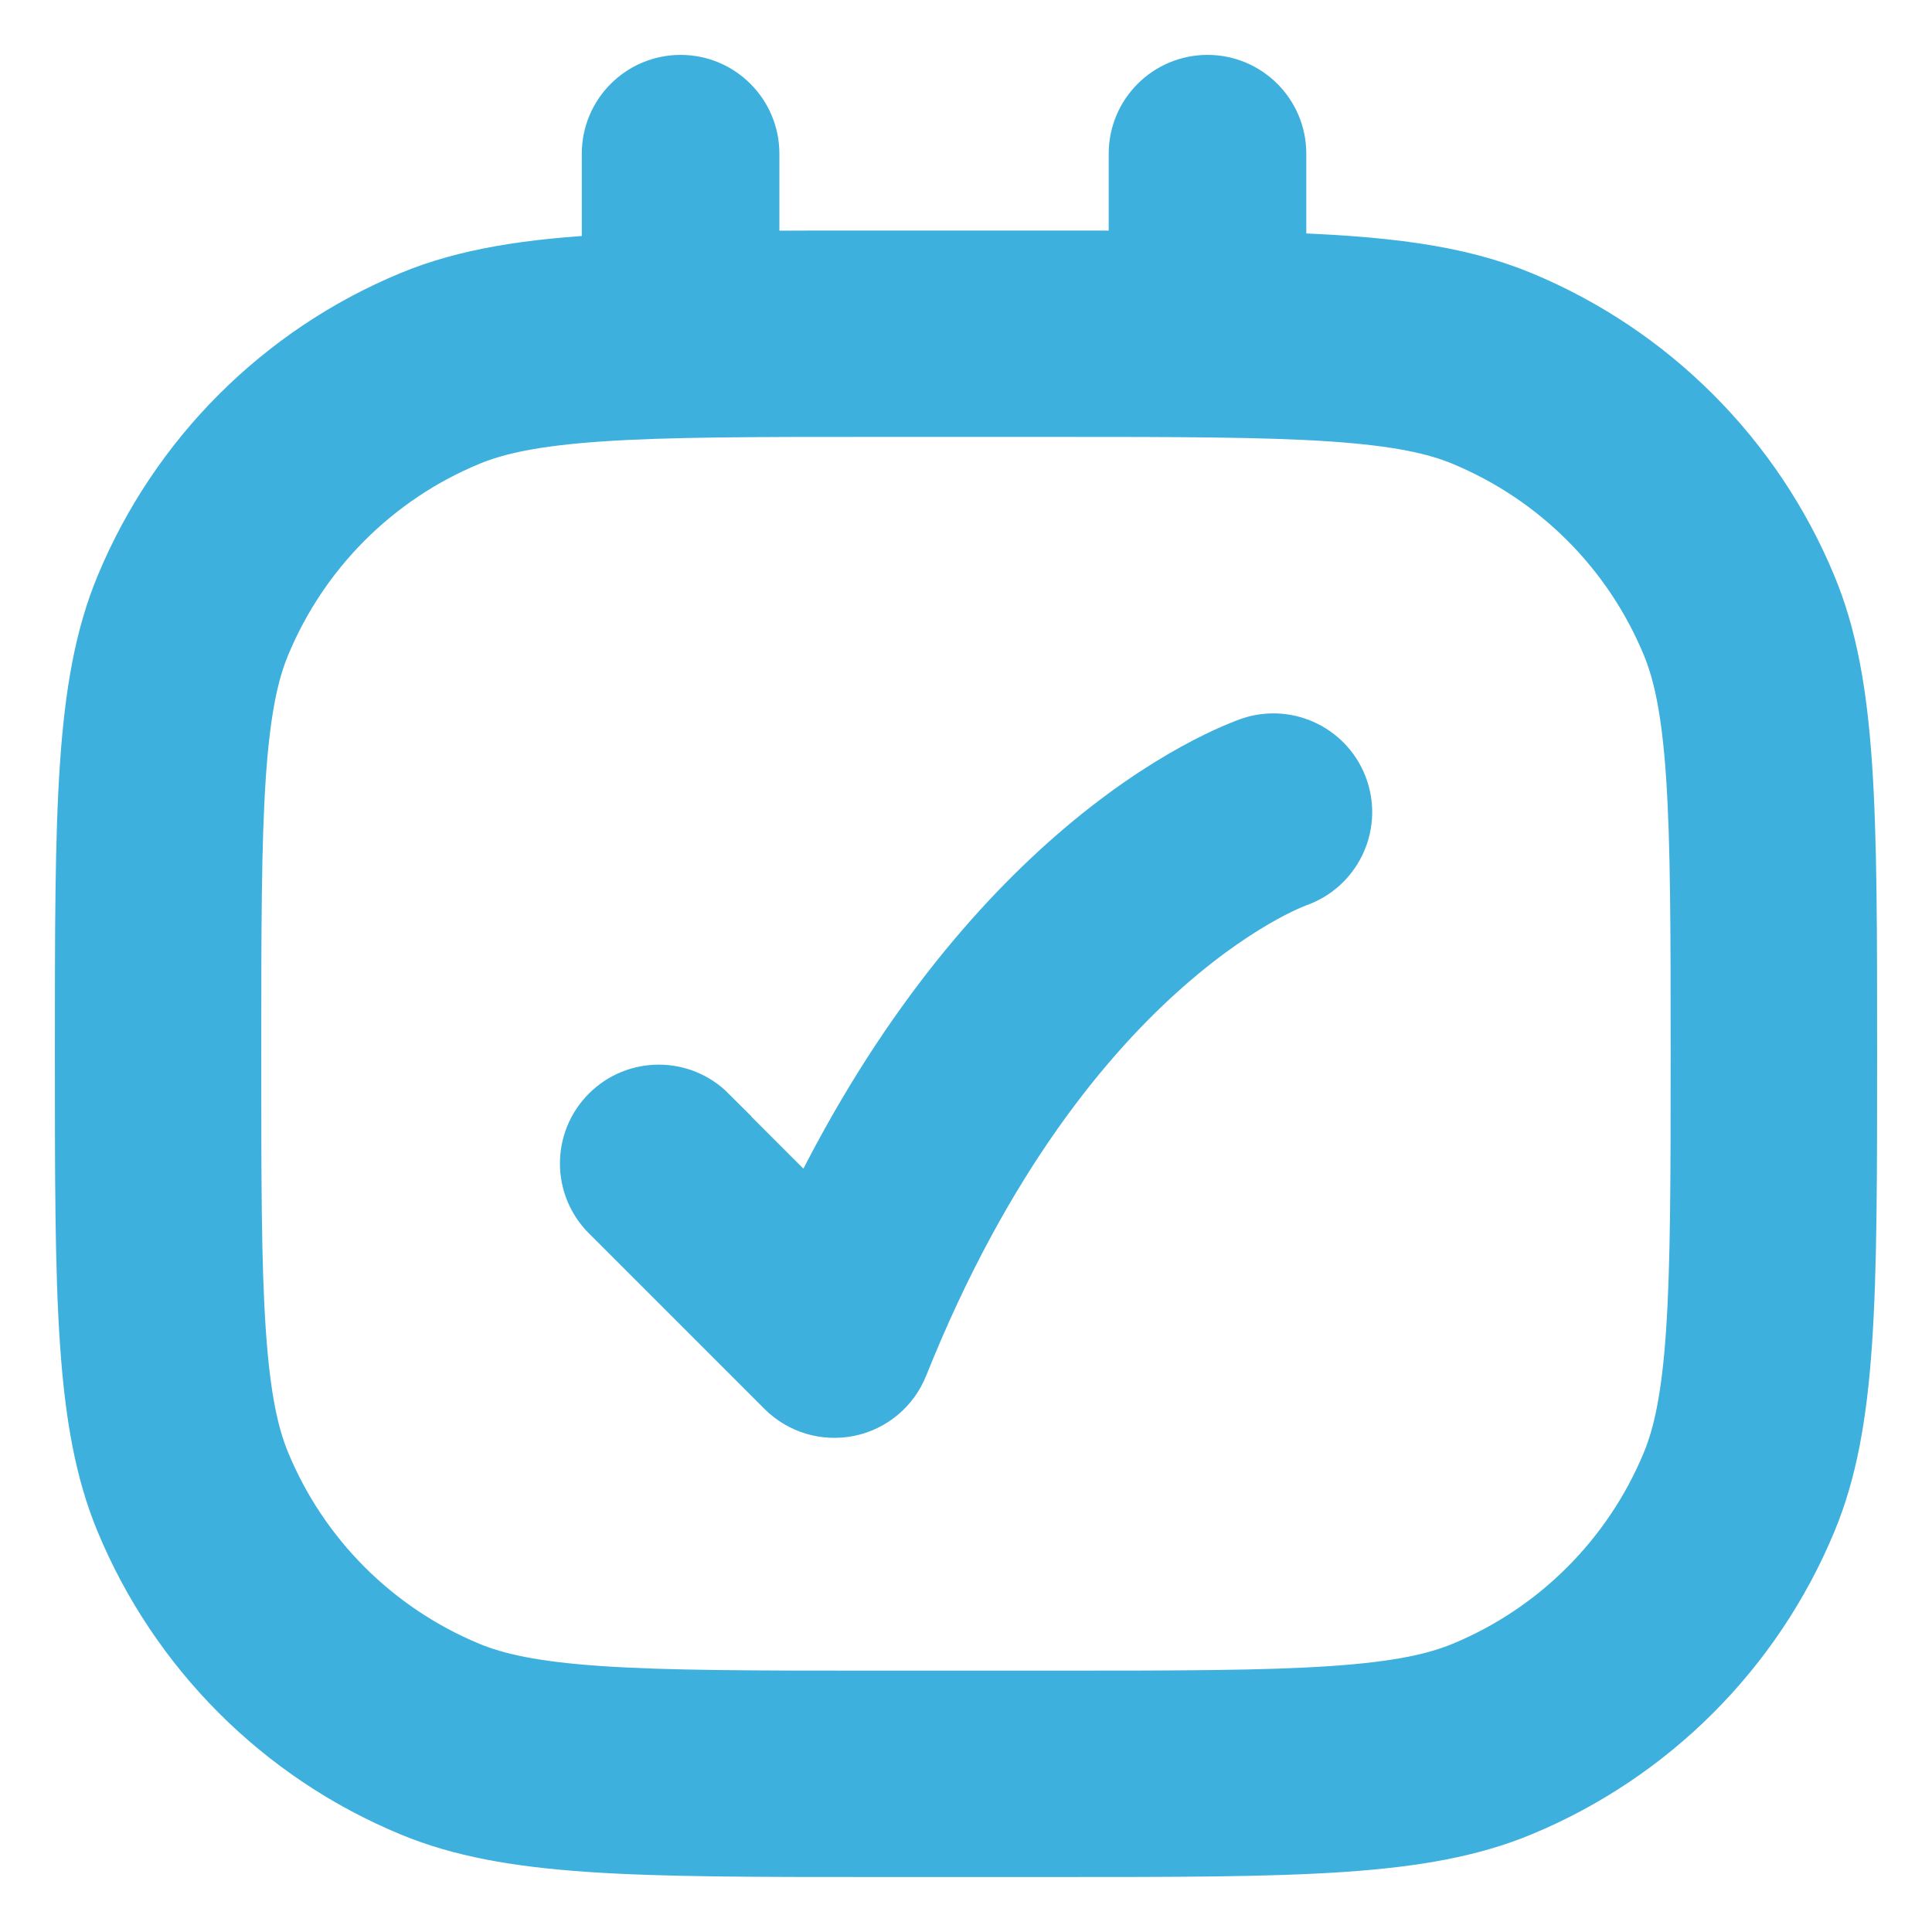<svg fill="none" height="22" viewBox="0 0 22 22" width="22" xmlns="http://www.w3.org/2000/svg"><g fill="#3eb0de" stroke="#3eb0de" stroke-width=".75"><path clip-rule="evenodd" d="m14.5 3.02c1.252.037 2.085.142 2.796.436 1.47.609 2.638 1.777 3.247 3.247.457 1.103.457 2.5.457 5.296 0 2.796 0 4.194-.457 5.296-.609 1.47-1.777 2.638-3.247 3.247-1.103.457-2.501.457-5.296.457h-2c-2.796 0-4.193 0-5.296-.457-1.47-.609-2.638-1.777-3.247-3.247-.457-1.103-.457-2.501-.457-5.296 0-2.796 0-4.193.457-5.296.609-1.47 1.777-2.638 3.247-3.247.612-.253 1.314-.366 2.296-.416v-1.29c0-.414.336-.75.75-.75s.75.336.75.75v1.254c.451-.004.948-.004 1.5-.004h2c.355 0 .688 0 1 .001v-1.251c0-.414.336-.75.75-.75s.75.336.75.75zm.674 16.326c-.77.052-1.754.053-3.174.053h-2c-1.42 0-2.404-.001-3.174-.053-.755-.051-1.186-.147-1.51-.281-1.078-.447-1.935-1.303-2.381-2.381-.134-.324-.23-.754-.282-1.51-.053-.77-.053-1.754-.053-3.174s.001-2.404.053-3.174c.052-.755.147-1.186.282-1.51.447-1.078 1.303-1.935 2.381-2.381.324-.134.755-.23 1.51-.282.77-.053 1.754-.053 3.174-.053h2c1.42 0 2.404.001 3.174.053.755.052 1.186.147 1.51.282 1.078.447 1.935 1.303 2.381 2.381.134.324.23.755.281 1.51.052.77.053 1.754.053 3.174s-.001 2.404-.053 3.174c-.051.755-.147 1.186-.281 1.51-.447 1.078-1.303 1.935-2.381 2.381-.324.134-.754.23-1.51.281z" fill-rule="evenodd"/><path d="m8.03 12.72 1.223 1.222c.956-2.011 2.064-3.31 3.003-4.132.544-.476 1.026-.787 1.383-.983.178-.098.325-.167.431-.213.053-.023.097-.04.129-.053.016-.006.03-.011.041-.015l.014-.005.005-.002.002-.001.002-.001c.393-.131.818.081.949.474.13.391-.08.814-.469.947l-.01.004c-.012.005-.035.014-.068.028-.065.028-.169.076-.303.15-.269.148-.661.399-1.117.798-.91.796-2.091 2.198-3.047 4.589-.094.234-.299.406-.546.456s-.503-.026-.681-.204l-2-2c-.293-.293-.293-.768 0-1.061s.768-.293 1.061 0z"/></g></svg>